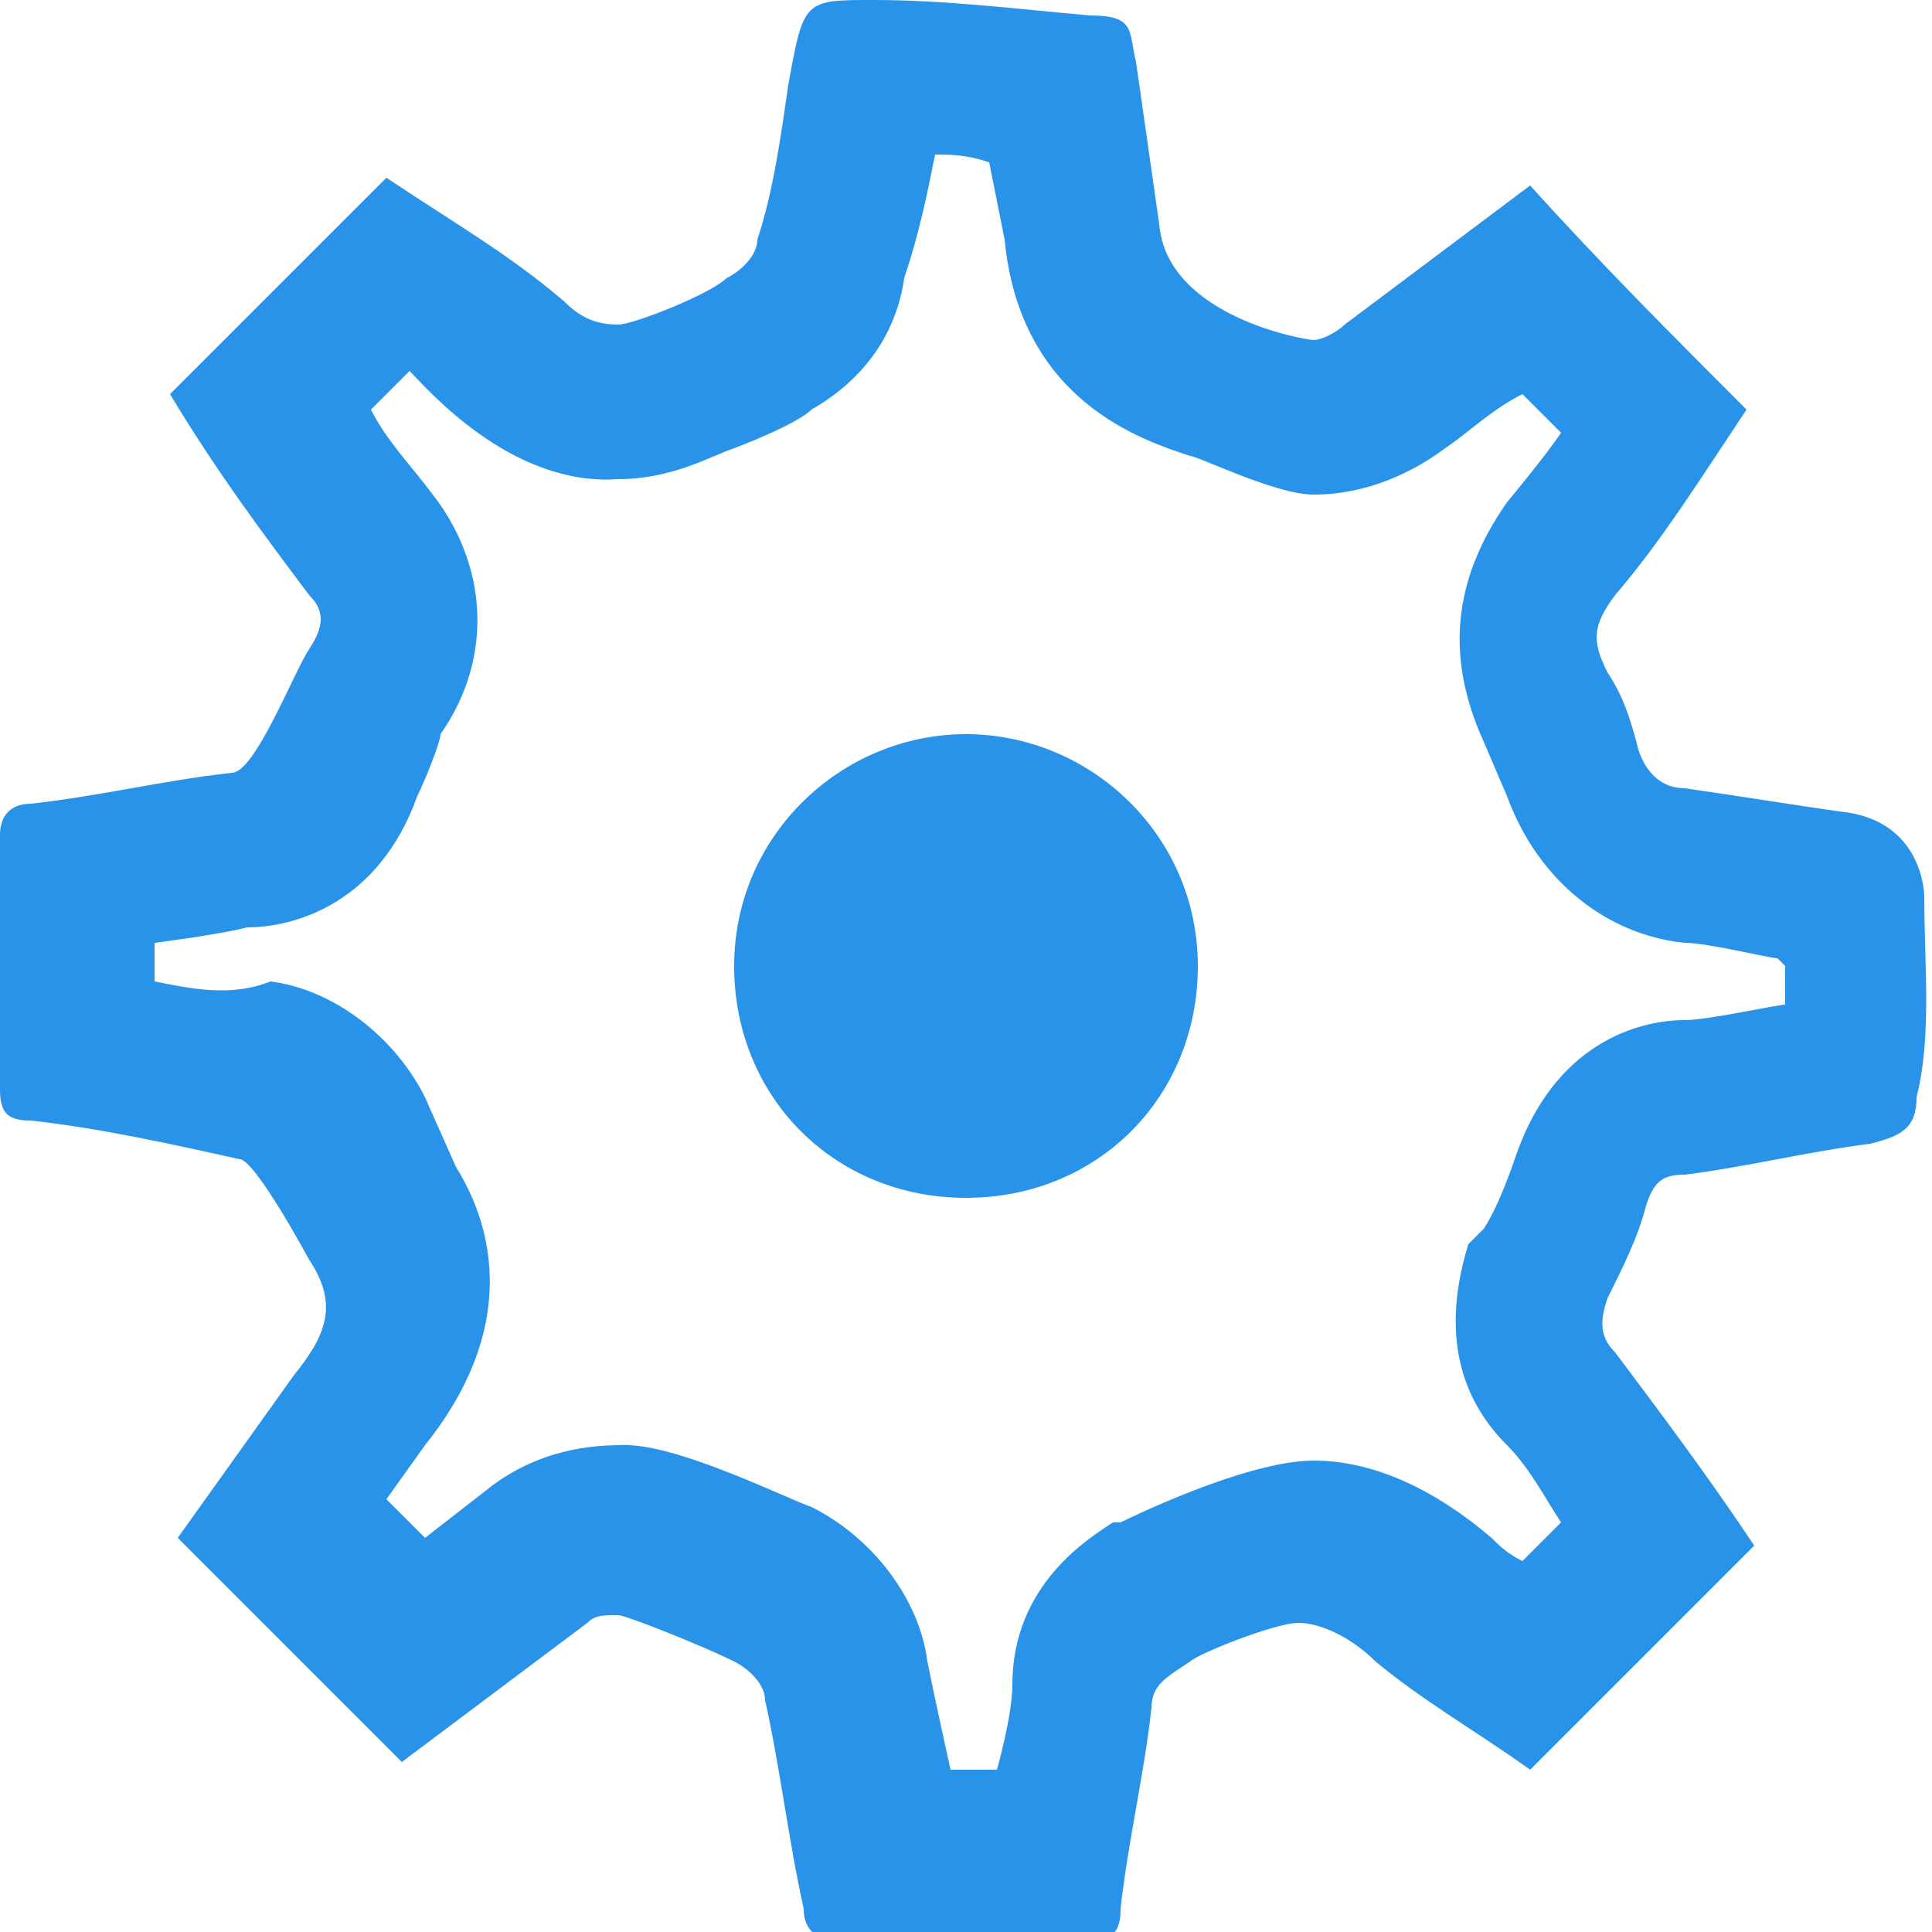 <?xml version="1.0" encoding="utf-8"?>
<!-- Generator: Adobe Illustrator 25.2.0, SVG Export Plug-In . SVG Version: 6.00 Build 0)  -->
<svg version="1.1" id="Calque_1" xmlns="http://www.w3.org/2000/svg" xmlns:xlink="http://www.w3.org/1999/xlink" x="0px" y="0px"
	 width="25px" height="25px" viewBox="0 0 25 25" style="enable-background:new 0 0 25 25;" xml:space="preserve">
<style type="text/css">
	.st0{fill:#2893E9;}
</style>
<path class="st0" d="M12.1,2c0.2,0,0.4,0,0.7,0.1l0.2,1c0.2,2.1,1.8,2.6,2.4,2.8c0.1,0,1.1,0.5,1.6,0.5c0.7,0,1.3-0.3,1.7-0.6
	c0.3-0.2,0.6-0.5,1-0.7c0.2,0.2,0.3,0.3,0.5,0.5c-0.2,0.3-0.7,0.9-0.7,0.9c-0.7,1-0.8,2-0.3,3.1l0.3,0.7c0.4,1.1,1.3,1.8,2.3,1.9
	c0.3,0,1.1,0.2,1.2,0.2l0.1,0.1c0,0.2,0,0.4,0,0.5c-0.1,0-1,0.2-1.3,0.2c-0.6,0-1.7,0.3-2.2,1.8c0,0-0.2,0.6-0.4,0.9L19,16.1
	c-0.4,1.3,0,2.1,0.5,2.6c0.3,0.3,0.5,0.7,0.7,1l-0.5,0.5c-0.2-0.1-0.3-0.2-0.4-0.3c-0.7-0.6-1.5-1-2.3-1c-0.9,0-2.5,0.8-2.5,0.8
	l-0.1,0c-0.3,0.2-1.3,0.8-1.3,2.1c0,0.4-0.2,1.1-0.2,1.1h-0.6c0,0-0.2-0.9-0.3-1.4c-0.1-0.8-0.7-1.6-1.5-2c-0.3-0.1-1.7-0.8-2.4-0.8
	c-0.3,0-1,0-1.7,0.5l-0.9,0.7l-0.5-0.5l0.5-0.7c1.2-1.5,0.9-2.8,0.4-3.6l-0.4-0.9c-0.4-0.8-1.2-1.4-2-1.5C3,12.9,2.5,12.8,2,12.7
	v-0.5c0,0,0.8-0.1,1.2-0.2c0.6,0,1.7-0.3,2.2-1.7c0.1-0.2,0.3-0.7,0.3-0.8c0.7-1,0.6-2.2-0.1-3.1C5.3,6,5,5.7,4.8,5.3l0.5-0.5
	C5.5,5,6.6,6.3,8,6.2c0.7,0,1.2-0.3,1.5-0.4c0,0,0.8-0.3,1-0.5c0.7-0.4,1.1-1,1.2-1.7C11.9,3,12,2.5,12.1,2 M11.3,0
	c-0.9,0-0.9,0-1.1,1.1c-0.1,0.7-0.2,1.4-0.4,2c0,0.2-0.2,0.4-0.4,0.5C9.2,3.8,8.2,4.2,8,4.2c-0.3,0-0.5-0.1-0.7-0.3
	C6.6,3.3,5.9,2.9,5,2.3C4.1,3.2,3.1,4.2,2.2,5.1c0.6,1,1.2,1.8,1.8,2.6c0.2,0.2,0.2,0.4,0,0.7C3.8,8.7,3.3,10,3,10
	c-0.9,0.1-1.7,0.3-2.6,0.4c-0.3,0-0.4,0.2-0.4,0.4c0,1.1,0,2.2,0,3.3c0,0.3,0.1,0.4,0.4,0.4c0.9,0.1,1.8,0.3,2.7,0.5
	c0.2,0,0.9,1.3,0.9,1.3c0.4,0.6,0.2,1-0.2,1.5c-0.5,0.7-1,1.4-1.5,2.1c1,1,1.9,1.9,2.9,2.9c0.8-0.6,1.6-1.2,2.4-1.8
	c0.1-0.1,0.2-0.1,0.4-0.1c0.1,0,1.1,0.4,1.5,0.6c0.2,0.1,0.4,0.3,0.4,0.5c0.2,0.9,0.3,1.8,0.5,2.7c0,0.3,0.2,0.4,0.4,0.4
	c0.6,0,2.8,0,3.3,0c0.3,0,0.4-0.1,0.4-0.4c0.1-0.9,0.3-1.7,0.4-2.6c0-0.3,0.2-0.4,0.5-0.6c0.1-0.1,1.1-0.5,1.4-0.5s0.7,0.2,1,0.5
	c0.6,0.5,1.3,0.9,2,1.4c1-1,1.9-1.9,2.9-2.9c-0.6-0.9-1.2-1.7-1.8-2.5c-0.2-0.2-0.2-0.4-0.1-0.7c0.2-0.4,0.4-0.8,0.5-1.2
	c0.1-0.3,0.2-0.4,0.5-0.4c0.8-0.1,1.6-0.3,2.4-0.4c0.4-0.1,0.6-0.2,0.6-0.6c0.2-0.8,0.1-1.7,0.1-2.6c0,0,0-1-1.1-1.1
	c-0.7-0.1-1.3-0.2-2-0.3c-0.3,0-0.5-0.2-0.6-0.5c-0.1-0.4-0.2-0.7-0.4-1c-0.2-0.4-0.2-0.6,0.1-1c0.6-0.7,1.1-1.5,1.7-2.4
	c-0.9-0.9-1.9-1.9-2.8-2.9C19,3,18.2,3.6,17.4,4.2c-0.1,0.1-0.3,0.2-0.4,0.2c-0.1,0-1.9-0.3-2-1.5c-0.1-0.7-0.2-1.4-0.3-2.1
	c-0.1-0.4,0-0.6-0.6-0.6C13,0.1,12.2,0,11.3,0L11.3,0z"/>
<path class="st0" d="M12.5,9.5c-1.6,0-3,1.3-3,3s1.3,3,3,3s3-1.3,3-3S14.1,9.5,12.5,9.5L12.5,9.5z"/>
</svg>
